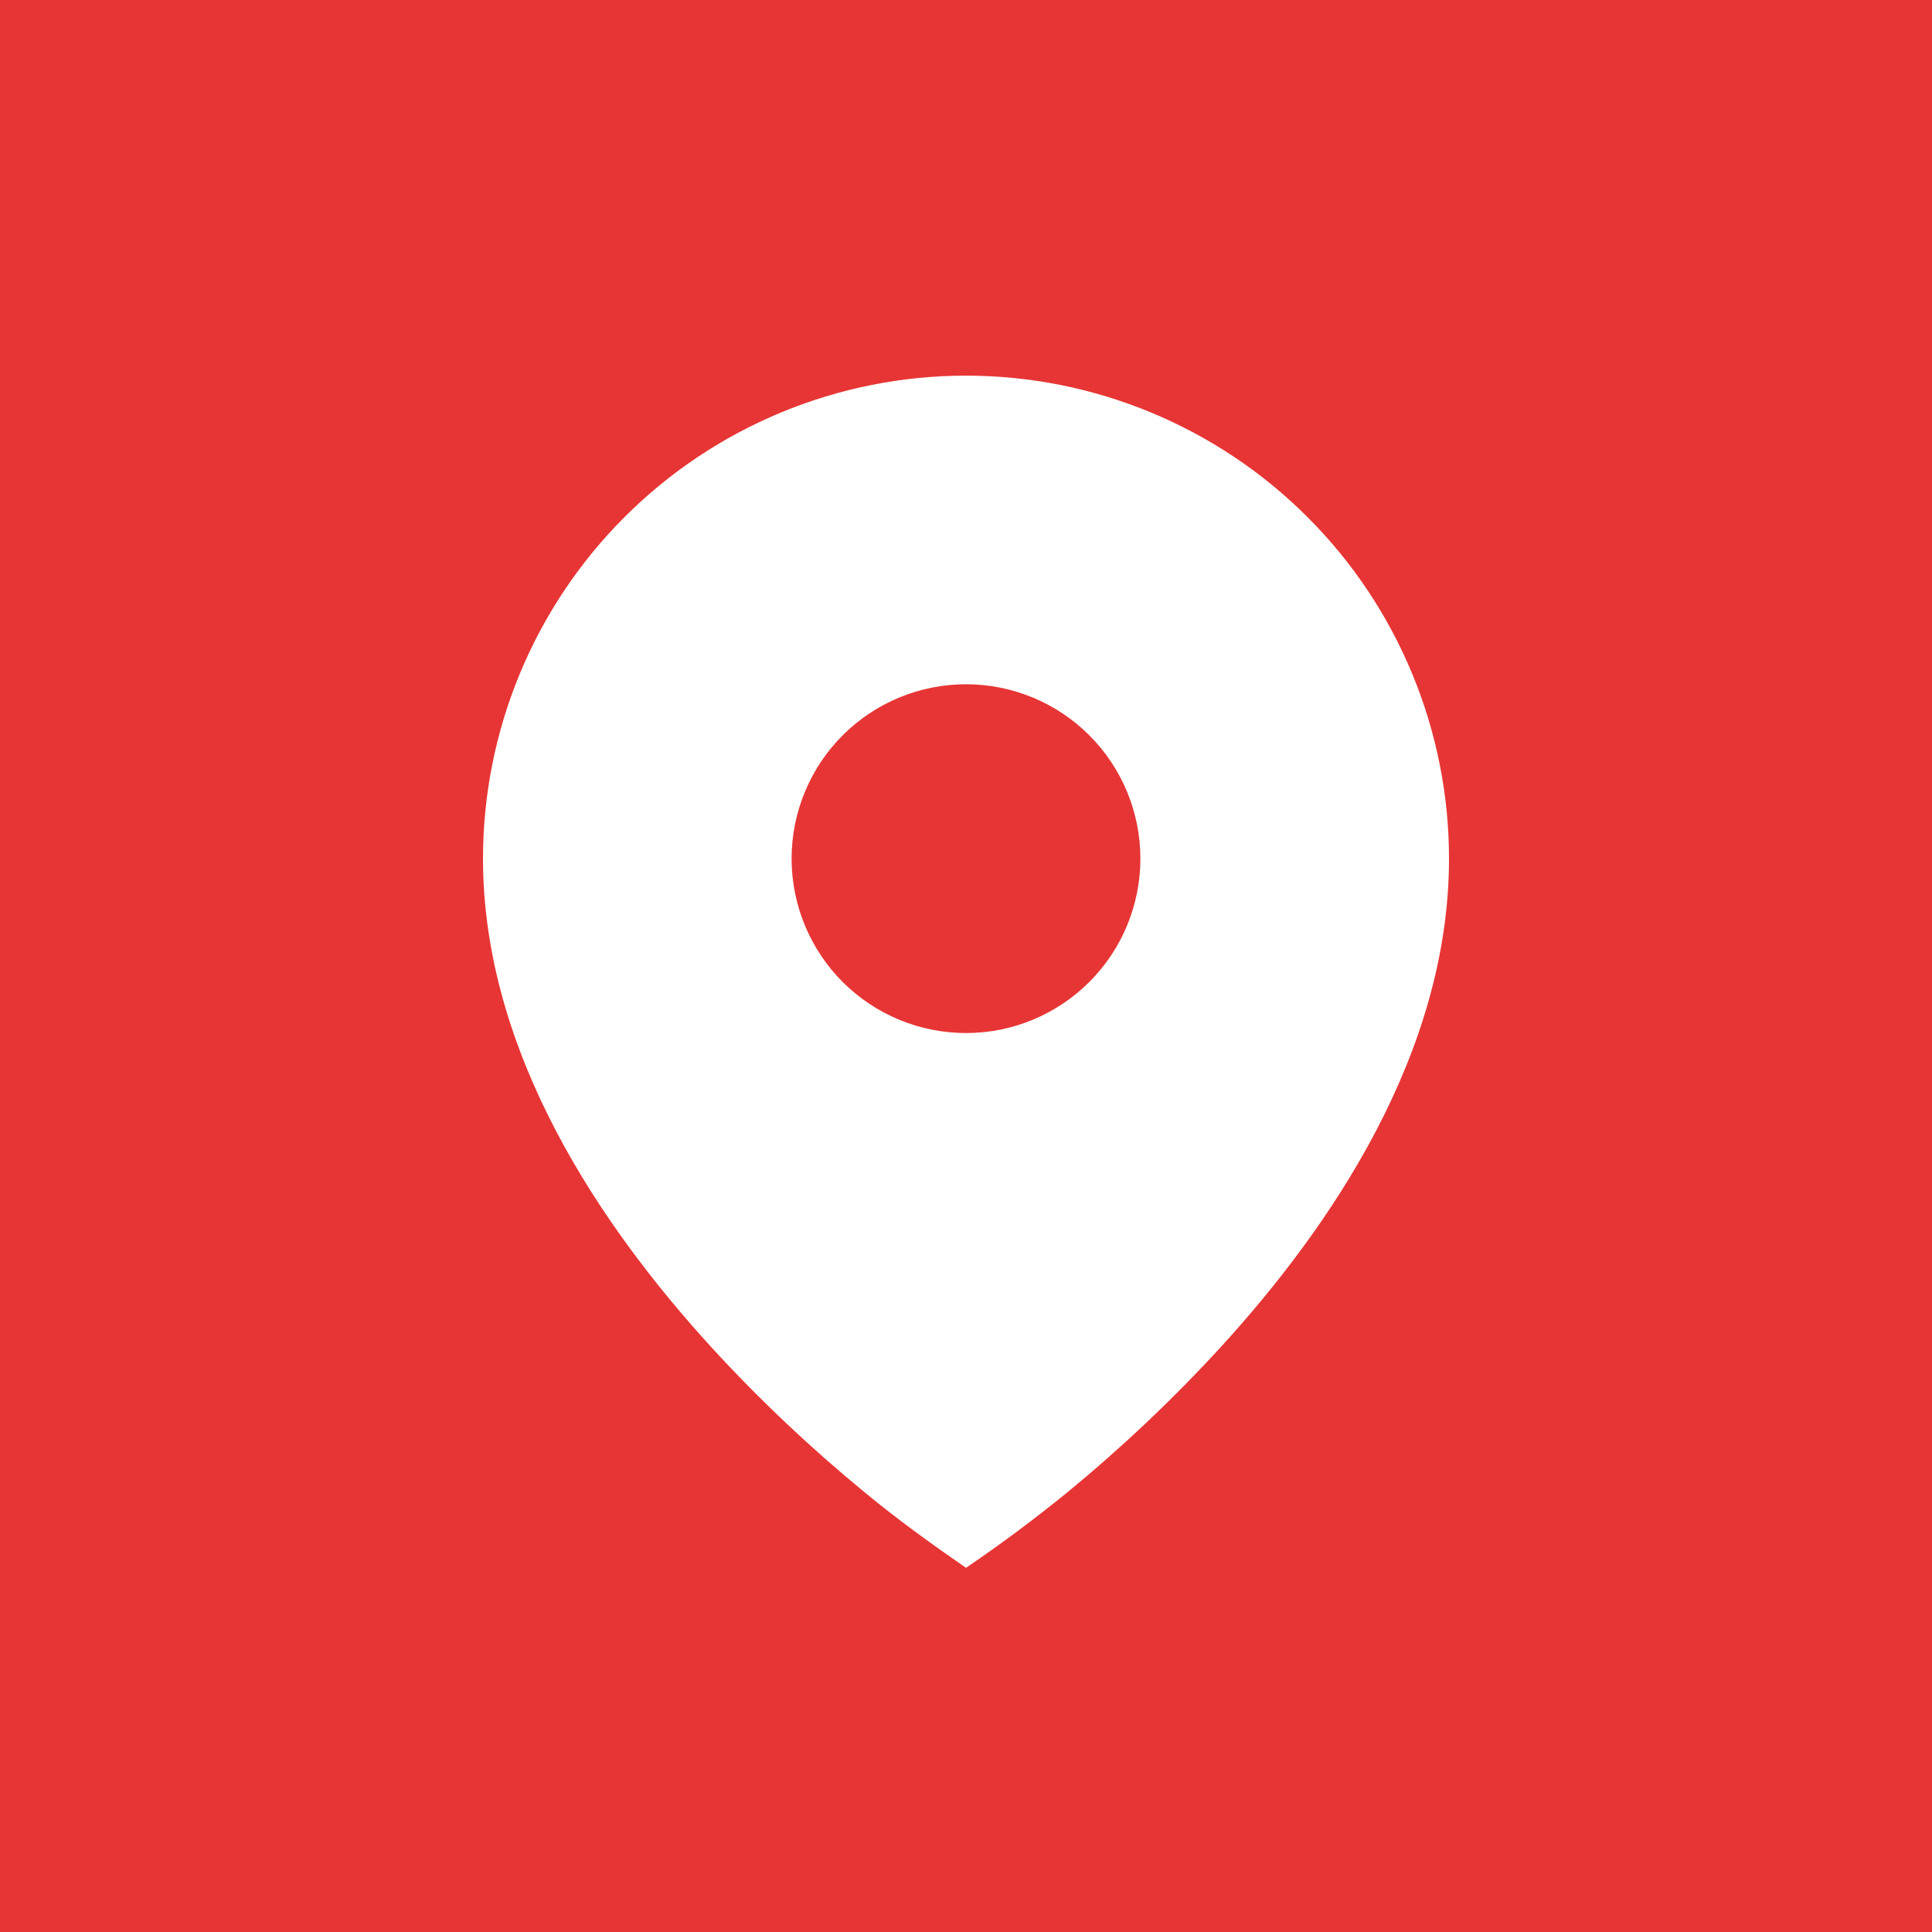 <?xml version="1.0" encoding="UTF-8"?> <svg xmlns="http://www.w3.org/2000/svg" width="30" height="30" viewBox="0 0 30 30" fill="none"><path fill-rule="evenodd" clip-rule="evenodd" d="M30 0H0V30H30V0ZM15 24.345C14.461 23.973 13.934 23.592 13.429 23.175C12.585 22.482 11.79 21.731 11.052 20.926C9.348 19.063 7.5 16.364 7.5 13.333C7.5 12.348 7.694 11.373 8.071 10.463C8.448 9.553 9 8.726 9.697 8.03C10.393 7.333 11.22 6.781 12.13 6.404C13.04 6.027 14.015 5.833 15 5.833C15.985 5.833 16.96 6.027 17.87 6.404C18.78 6.781 19.607 7.333 20.303 8.03C21 8.726 21.552 9.553 21.929 10.463C22.306 11.373 22.5 12.348 22.5 13.333C22.5 16.364 20.652 19.064 18.948 20.926C18.209 21.731 17.415 22.482 16.571 23.175C16.064 23.588 15.54 23.978 15 24.345ZM13.085 15.248C13.593 15.756 14.282 16.041 15 16.041C15.718 16.041 16.407 15.756 16.915 15.248C17.423 14.74 17.708 14.051 17.708 13.333C17.708 12.615 17.423 11.926 16.915 11.418C16.407 10.91 15.718 10.625 15 10.625C14.282 10.625 13.593 10.91 13.085 11.418C12.577 11.926 12.292 12.615 12.292 13.333C12.292 14.051 12.577 14.74 13.085 15.248Z" fill="#E73535"></path></svg> 